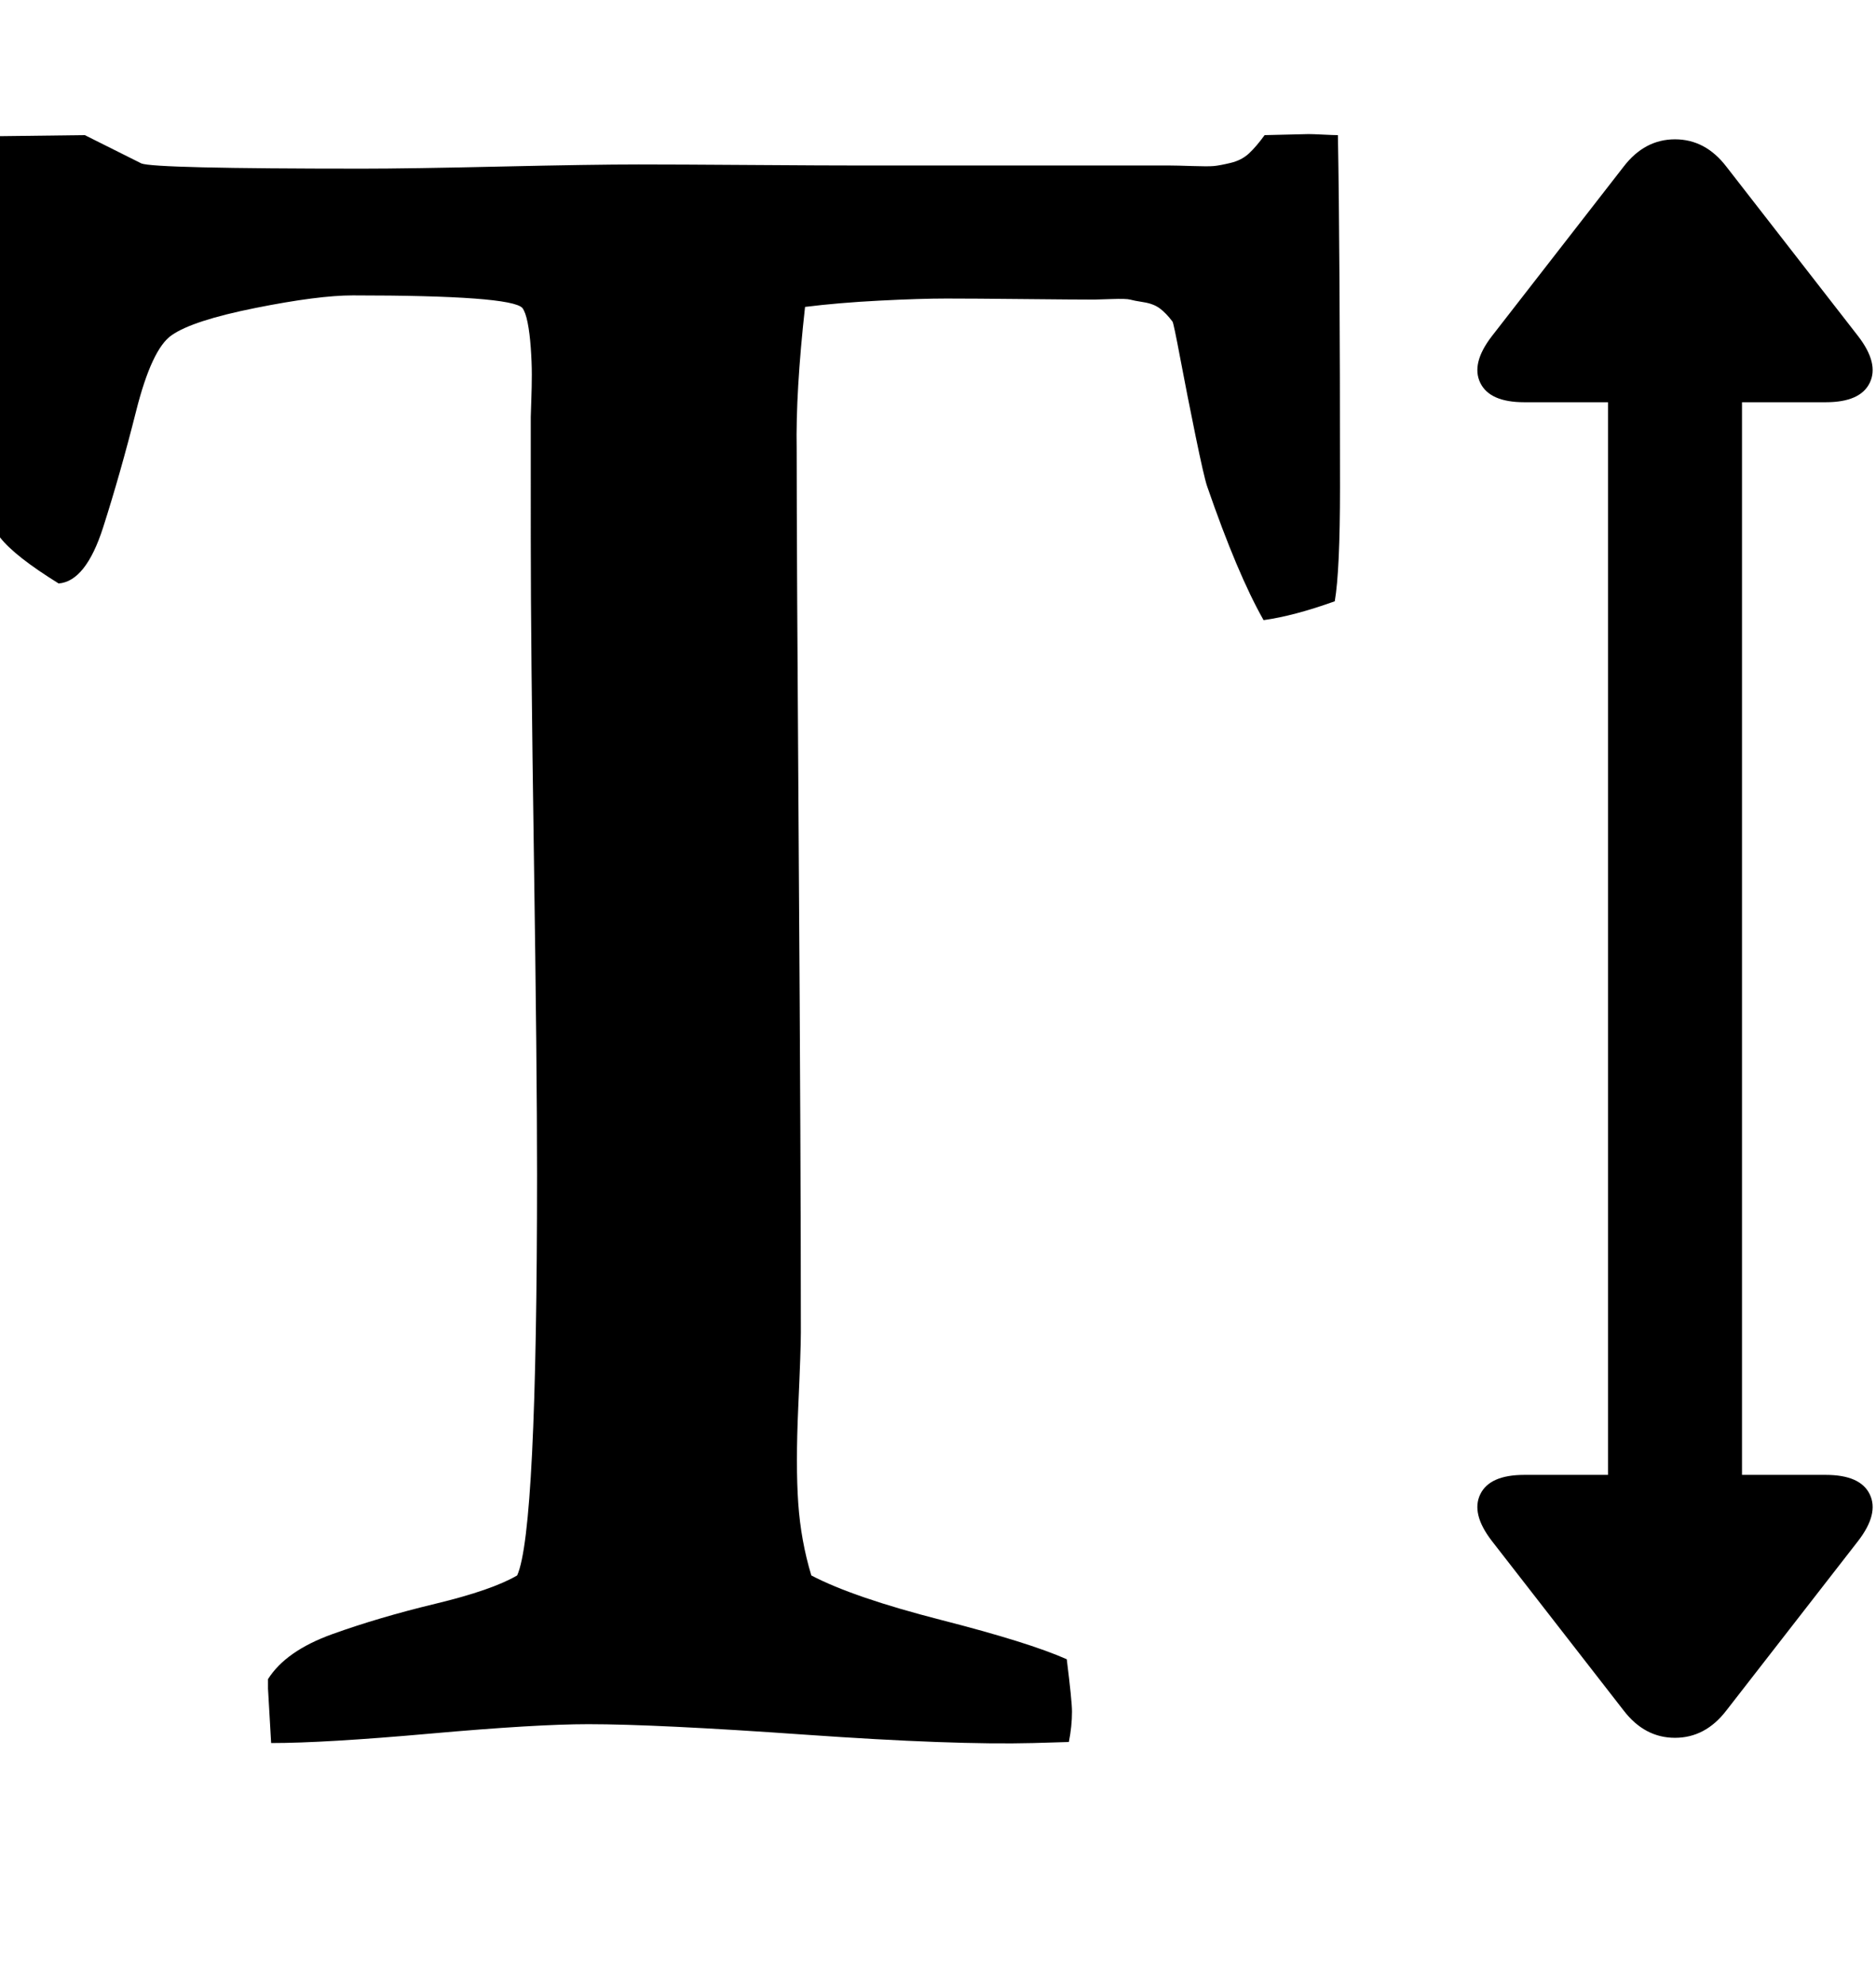 <svg version="1.1" xmlns="http://www.w3.org/2000/svg" xmlns:xlink="http://www.w3.org/1999/xlink" id="text-height" viewBox="0 0 1792 1896.083"><path d="M1744 1408q33 0 42 18.5t-11 44.5l-126 162q-20 26-49 26t-49-26l-126-162q-20-26-11-44.5t42-18.5h80V384h-80q-33 0-42-18.5t11-44.5l126-162q20-26 49-26t49 26l126 162q20 26 11 44.5t-42 18.5h-80v1024h80zM81 129l54 27q12 5 211 5 44 0 132-2t132-2q36 0 107.5.5t107.5.5h293q6 0 21 .5t20.5 0 16-3 17.5-9 15-17.5l42-1q4 0 14 .5t14 .5q2 112 2 336 0 80-5 109-39 14-68 18-25-44-54-128-3-9-11-48t-14.5-73.5-7.5-35.5q-6-8-12-12.5t-15.5-6-13-2.5-18-.5-16.5.5q-17 0-66.5-.5T904 285t-64 2-71 6q-9 81-8 136 0 94 2 388t2 455q0 16-2.5 71.5t0 91.5 12.5 69q40 21 124 42.5t120 37.5q5 40 5 50 0 14-3 29l-34 1q-76 2-218-8t-207-10q-50 0-151 9t-152 9q-3-51-3-52v-9q17-27 61.5-43t98.5-29 78-27q19-42 19-383 0-101-3-303t-3-303V398q0-2 .5-15.5t.5-25-1-25.5-3-24-5-14q-11-12-162-12-33 0-93 12t-80 26q-19 13-34 72.5t-31.5 111T56 557q-42-26-56-44V130z"/></svg>